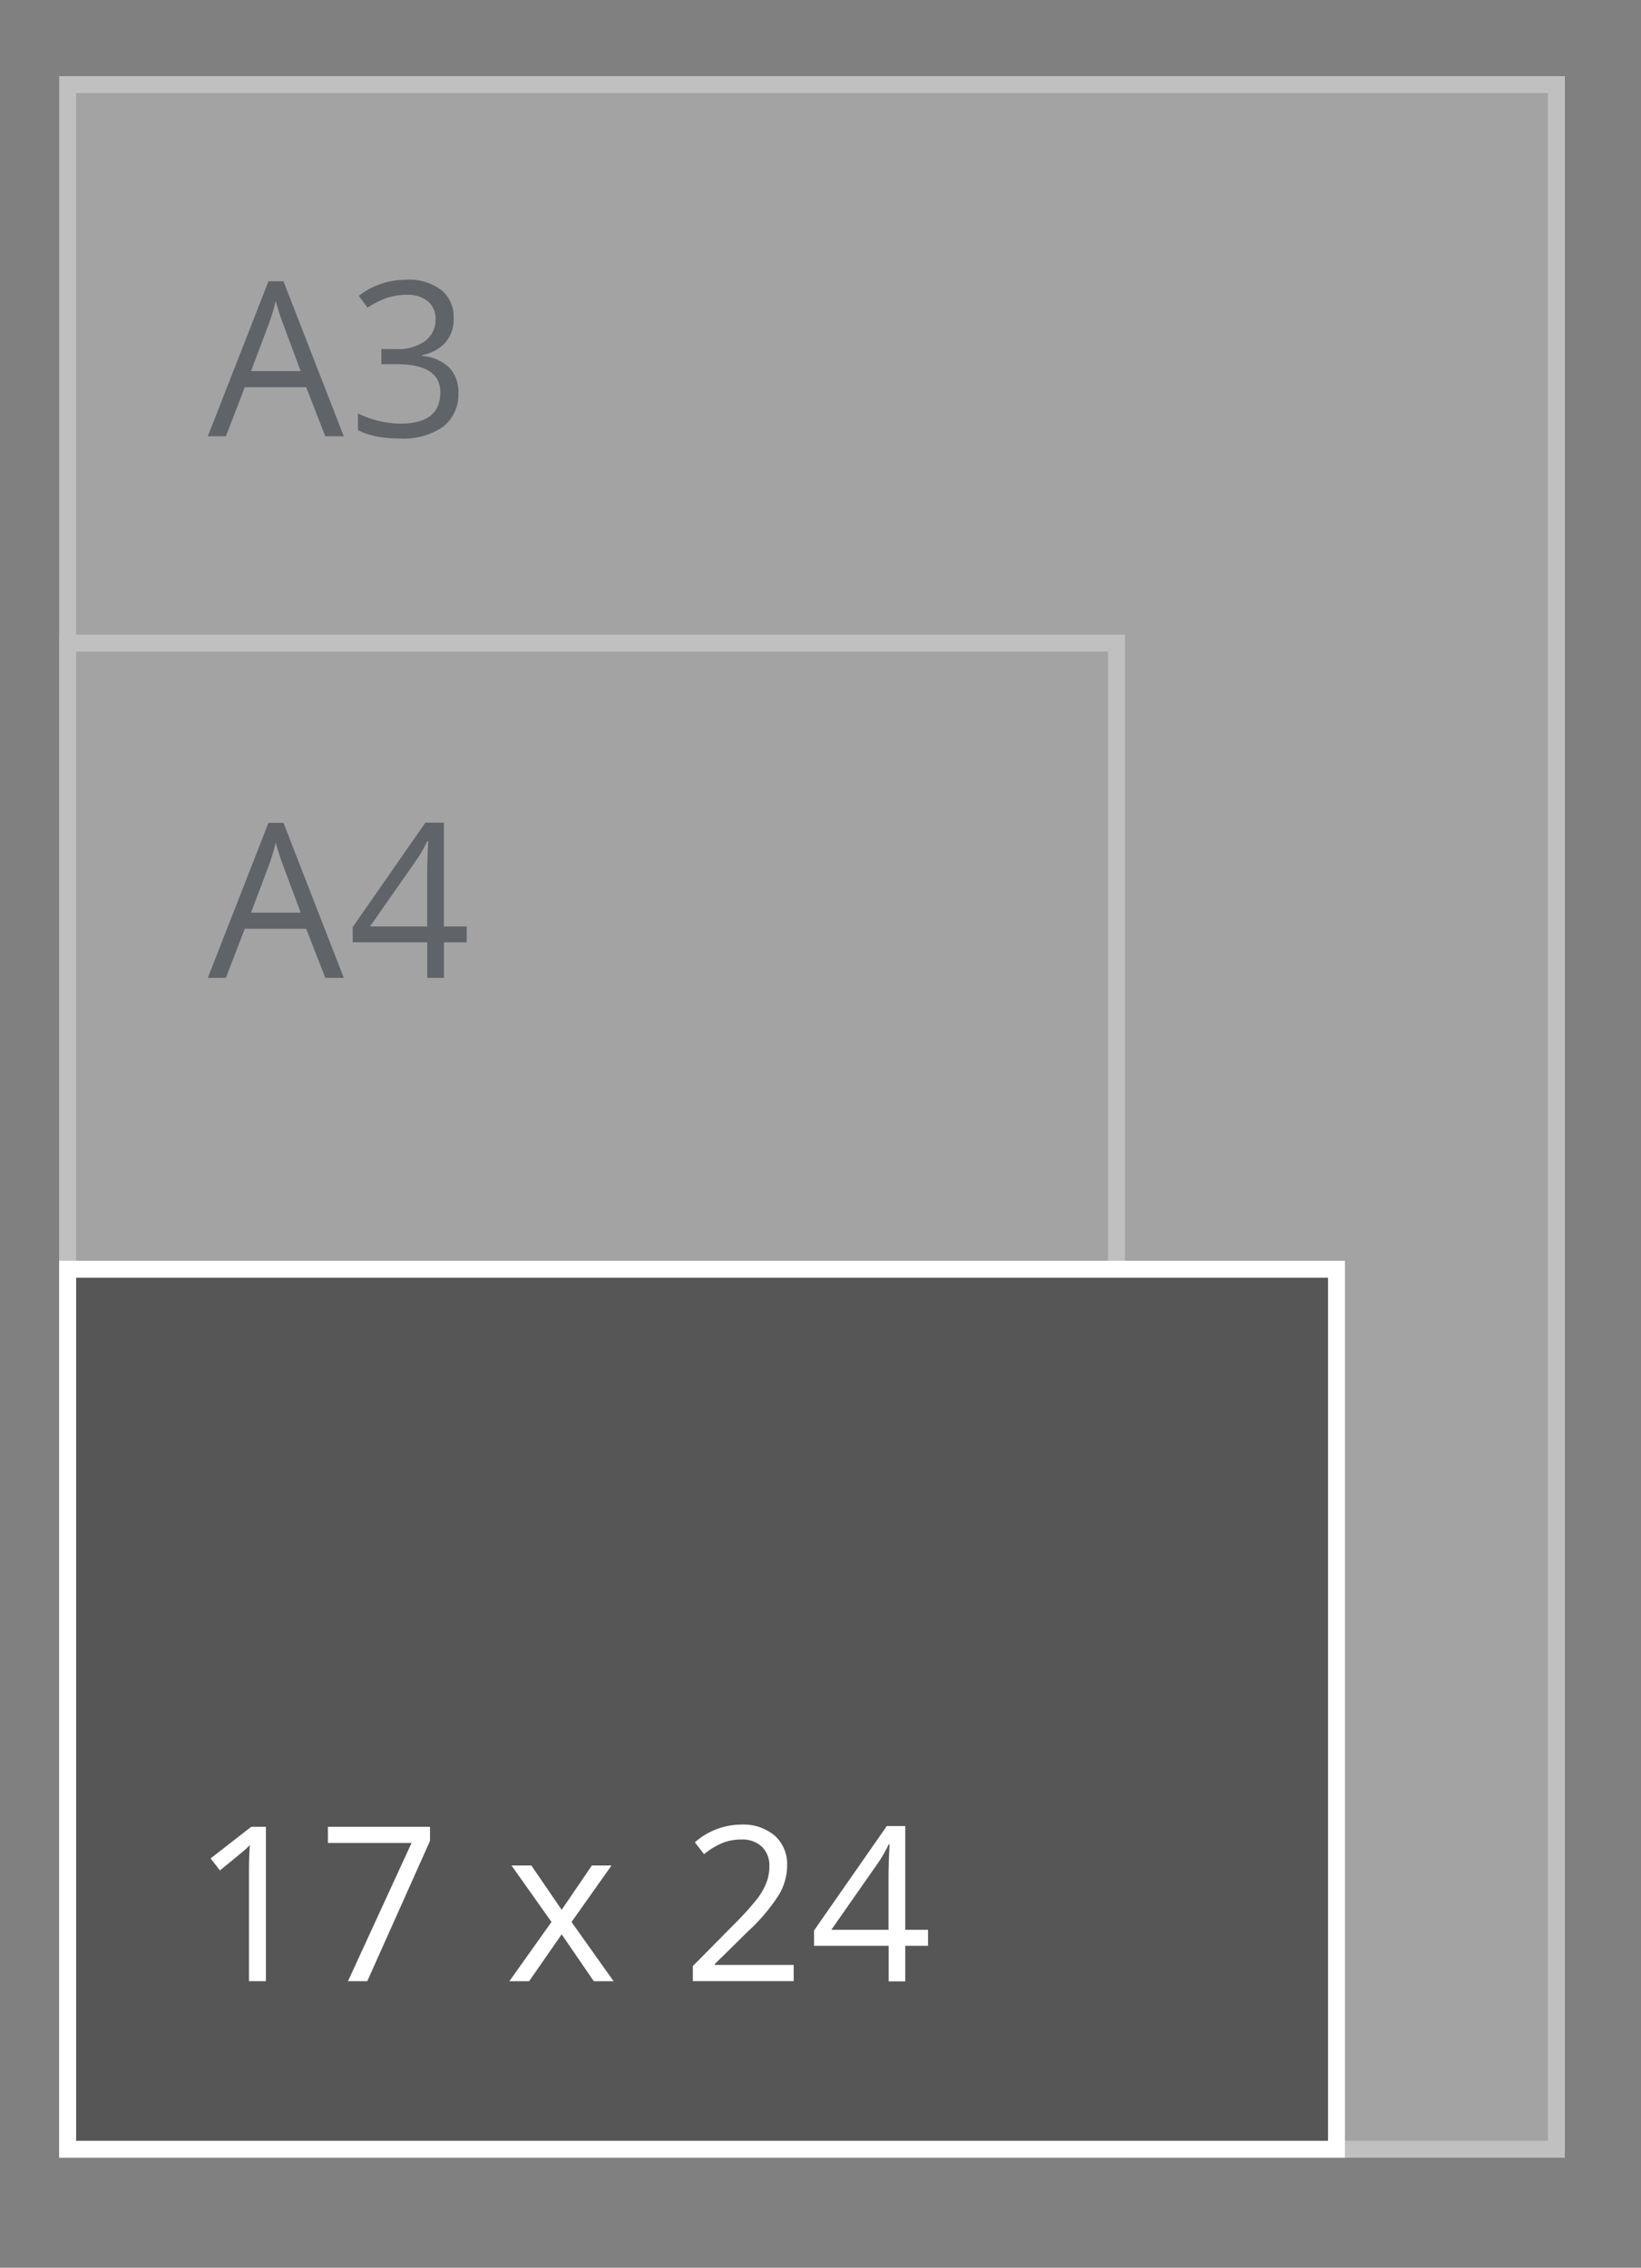 <svg id="Rechthoek" xmlns="http://www.w3.org/2000/svg" width="97" height="134" viewBox="0 0 97 134">
  <rect x="0" y="0" width="97" height="134" fill="#808080" stroke="none"/>
<defs>
    <style>
      .cls-1 {
        opacity: 0.5;
      }

      .cls-2 {
        fill: #c6c6c6;
      }

      .cls-2, .cls-4 {
        stroke: #fff;
        stroke-width: 1px;
      }

      .cls-3 {
        fill: #3f4650;
      }

      .cls-3, .cls-5 {
        fill-rule: evenodd;
      }

      .cls-4 {
        fill: #575656;
      }

      .cls-5 {
        fill: #fff;
      }
    </style>
  </defs>
  <g id="SVG-A3-achter" class="cls-1">
    <rect id="lichtgrijs_copy_4" data-name="lichtgrijs copy 4" class="cls-2" x="4" y="5" width="88" height="122"/>
    <rect id="lichtgrijs_copy_5" data-name="lichtgrijs copy 5" class="cls-2" x="4" y="38" width="62" height="89"/>
    <g id="outline">
      <path id="A3_copy" data-name="A3 copy" class="cls-3" d="M20.322,25.782l-3.566-9.161H15.869l-3.585,9.161h1.067l1.116-2.9H18.1l1.129,2.9h1.092ZM14.84,21.926L15.906,19.1a11.89,11.89,0,0,0,.391-1.317q0.217,0.78.422,1.317l1.054,2.827H14.84Zm11.243-4.789a3.123,3.123,0,0,0-2.053-.608,4.65,4.65,0,0,0-1.535.253,4.336,4.336,0,0,0-1.287.7l0.521,0.7a5.013,5.013,0,0,1,1.2-.6,3.794,3.794,0,0,1,1.122-.162,1.871,1.871,0,0,1,1.237.381,1.292,1.292,0,0,1,.456,1.048,1.55,1.55,0,0,1-.62,1.307,2.714,2.714,0,0,1-1.681.471H22.542v0.892h0.893q2.592,0,2.592,1.66,0,1.853-2.35,1.853a5.911,5.911,0,0,1-2.518-.6v0.986a4.484,4.484,0,0,0,1.163.384,7.37,7.37,0,0,0,1.318.109,4.071,4.071,0,0,0,2.555-.7,2.4,2.4,0,0,0,.9-2.006,2.065,2.065,0,0,0-.527-1.473,2.588,2.588,0,0,0-1.619-.7v-0.05a2.432,2.432,0,0,0,1.38-.743,2.089,2.089,0,0,0,.487-1.429A2.055,2.055,0,0,0,26.083,17.136Z"/>
      <path id="A4_copy" data-name="A4 copy" class="cls-3" d="M20.322,57.782l-3.566-9.161H15.869l-3.585,9.161h1.067l1.116-2.9H18.1l1.129,2.9h1.092ZM14.84,53.926L15.906,51.1a11.89,11.89,0,0,0,.391-1.317q0.217,0.78.422,1.317l1.054,2.827H14.84Zm12.744,0.818H26.238V48.609H25.147l-4.3,6.172v0.9h4.409v2.1h0.986v-2.1h1.346V54.743Zm-5.712,0,2.834-4.056a9.38,9.38,0,0,0,.558-0.992h0.05q-0.062,1.123-.062,2.016v3.033h-3.38Z"/>
    </g>
  </g>
  <g id="Op_maat_A3_" data-name="Op maat (A3)">
    <g id="_17x24_F" data-name="17x24_F">
      <rect id="rood_copy" data-name="rood copy" class="cls-4" x="4" y="75" width="75" height="52"/>
      <path id="_17_x_24_copy" data-name="17 x 24 copy" class="cls-5" d="M15.719,107.946H14.85l-2.4,1.866L13,110.523q1.315-1.072,1.476-1.217c0.107-.095.2-0.187,0.292-0.274q-0.05.723-.05,1.535v6.5h1v-9.123Zm5.99,9.123,3.709-8.293v-0.83H19.384V108.9h4.943l-3.758,8.168h1.141Zm8.4,0h1.166L33.2,114.3l1.9,2.77H36.27l-2.487-3.5,2.363-3.338h-1.16L33.2,112.851l-1.792-2.621H30.236l2.363,3.338Zm16.8-.961H42.248v-0.05l1.985-1.953a10.867,10.867,0,0,0,1.811-2.147,3.428,3.428,0,0,0,.484-1.716,2.272,2.272,0,0,0-.726-1.769,2.871,2.871,0,0,0-2-.658,4.164,4.164,0,0,0-2.729,1.048l0.546,0.7a4.279,4.279,0,0,1,1.126-.68,3.051,3.051,0,0,1,1.07-.187,1.684,1.684,0,0,1,1.222.427,1.539,1.539,0,0,1,.44,1.158,2.659,2.659,0,0,1-.174.967,4.043,4.043,0,0,1-.521.924,17.771,17.771,0,0,1-1.439,1.585l-2.388,2.415v0.892h5.96v-0.961Zm7.944-2.078H53.51V107.9H52.419l-4.3,6.172v0.905h4.409v2.1H53.51v-2.1h1.346V114.03Zm-5.712,0,2.834-4.056a9.416,9.416,0,0,0,.558-0.992h0.05q-0.062,1.123-.062,2.015v3.033h-3.38Z"/>
    </g>
  </g>
</svg>
